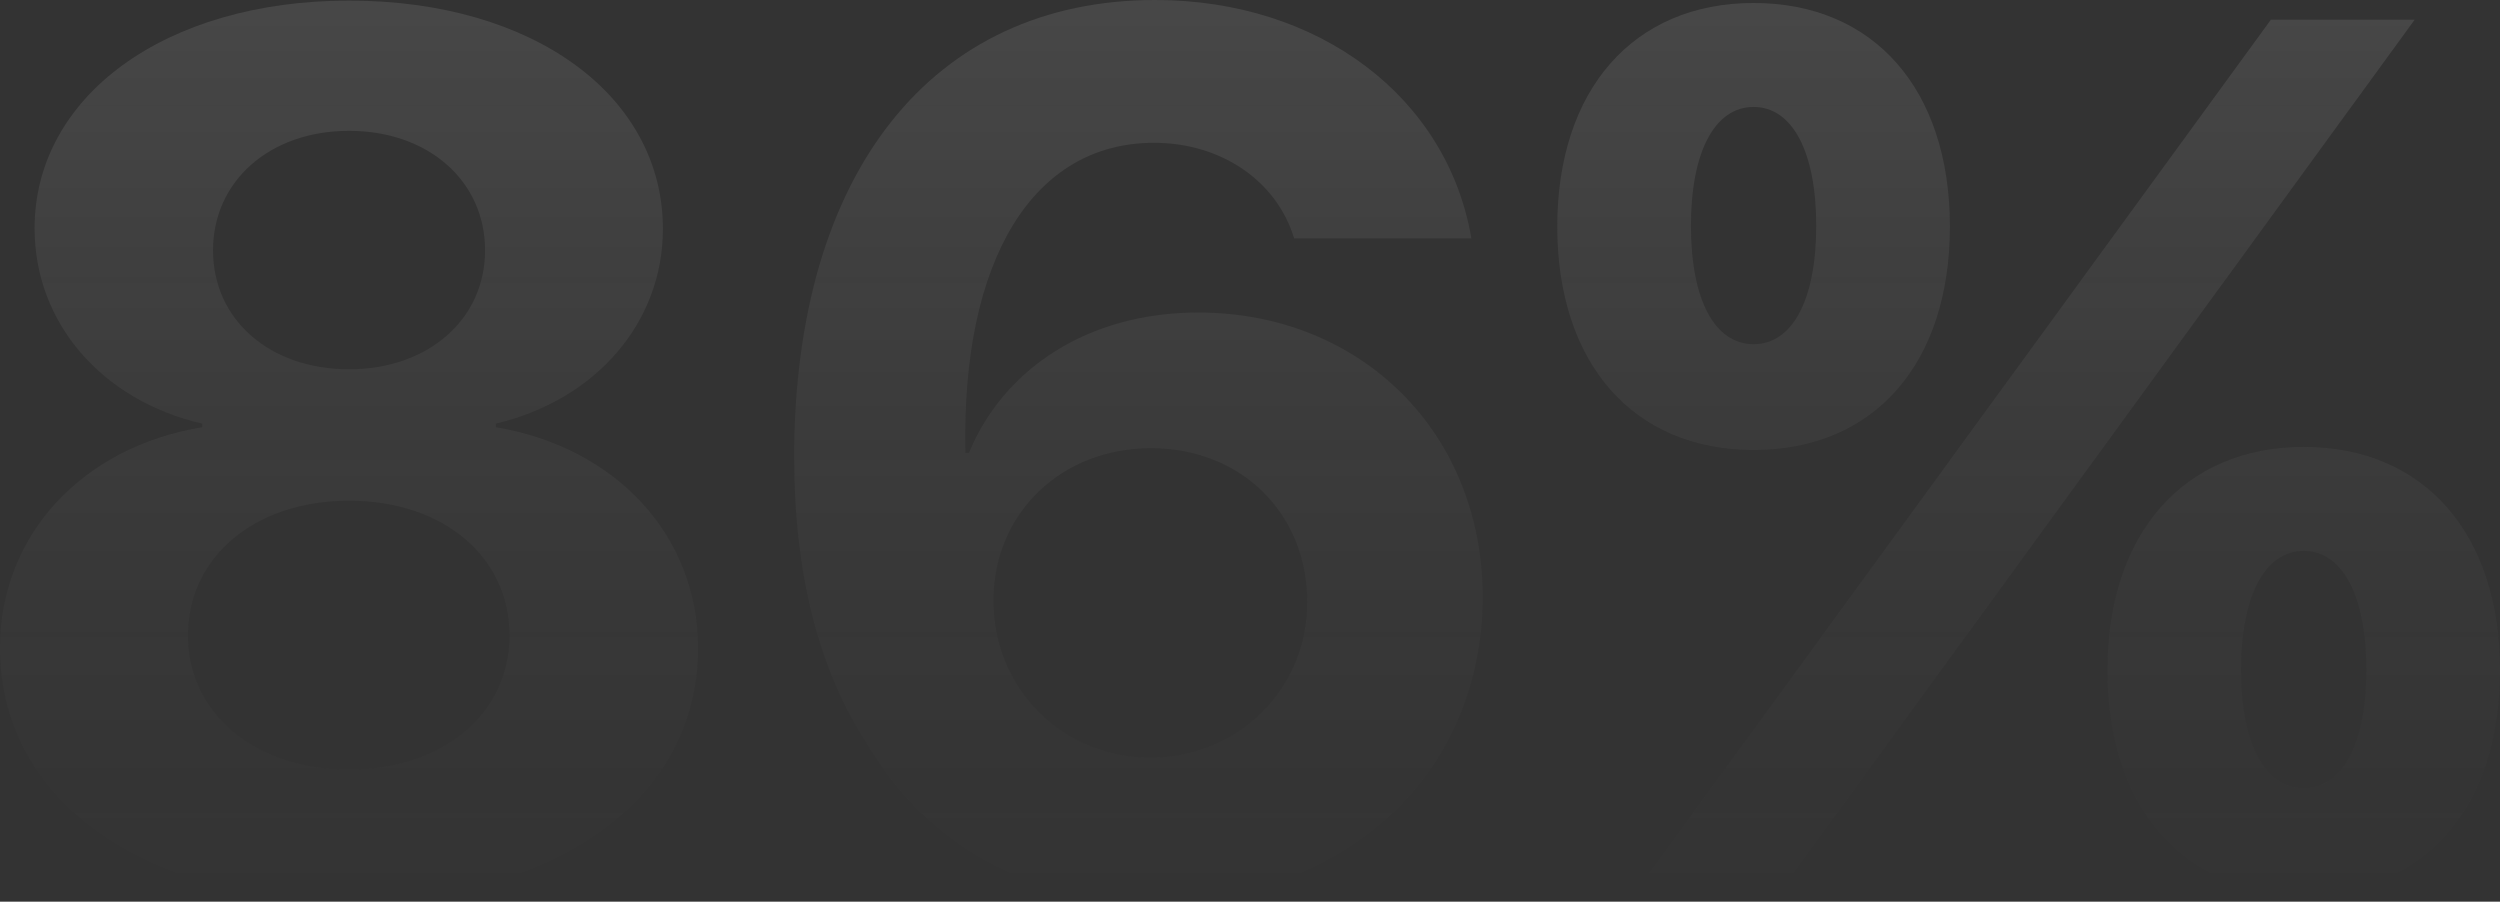 <svg width="1256" height="453" viewBox="0 0 1256 453" fill="none" xmlns="http://www.w3.org/2000/svg">
<rect x="0" y="0" width="1256" height="453" fill="#333333" stroke="none"/>
<path d="M175.36 452.7C70.444 452.7 0 400.765 0 325.716C0 268.678 41.367 224.549 101.619 214.642V212.841C51.259 201.133 17.386 162.408 17.386 114.676C17.386 48.632 82.734 0.3 175.36 0.3C268.286 0.3 333.035 48.332 333.035 114.976C333.035 162.107 299.462 200.833 249.102 212.841V214.642C309.653 224.849 350.721 268.978 350.721 326.016C350.721 401.066 279.378 452.7 175.36 452.7ZM175.36 386.656C223.022 386.656 255.996 358.137 255.996 319.111C255.996 280.085 223.022 251.567 175.36 251.567C127.698 251.567 94.425 280.085 94.425 319.111C94.425 358.137 127.698 386.656 175.36 386.656ZM175.36 185.523C215.229 185.523 243.706 160.306 243.706 125.783C243.706 90.96 215.229 65.743 175.36 65.743C135.192 65.743 107.015 91.26 107.015 125.783C107.015 160.306 135.192 185.523 175.36 185.523Z" fill="url(#paint0_linear_1380_2211)" fill-opacity="0.1"/>
<path d="M578.839 453C516.789 453 465.529 424.781 435.253 373.147C411.273 336.523 398.982 287.59 398.982 229.952C398.982 86.457 468.527 0 580.338 0C662.772 0 727.221 48.932 739.211 119.779H650.182C641.489 90.96 613.611 71.748 579.738 71.748C519.486 71.748 482.915 129.686 485.014 227.551H486.812C504.199 185.223 546.765 157.004 601.921 157.004C684.055 157.004 744.907 217.644 744.907 299.899C744.907 389.058 675.662 453 578.839 453ZM577.94 380.652C622.005 380.652 656.777 346.129 656.777 302.6C656.777 257.871 623.504 225.149 578.24 225.149C533.275 225.149 499.103 257.871 499.103 301.7C499.103 345.829 533.575 380.652 577.94 380.652Z" fill="url(#paint1_linear_1380_2211)" fill-opacity="0.1"/>
<path d="M979.62 113.775C979.62 182.821 941.55 226.05 880.999 226.05C820.747 226.05 782.377 182.821 782.377 113.775C782.377 45.03 820.747 1.501 880.999 1.501C941.55 1.501 979.62 45.03 979.62 113.775ZM880.999 172.915C900.483 172.915 912.474 150.7 912.474 113.475C912.474 76.251 900.483 53.736 880.999 53.736C861.514 53.736 849.524 76.251 849.524 113.475C849.524 150.7 861.514 172.915 880.999 172.915ZM897.785 443.093H825.243L1140.89 9.907H1213.13L897.785 443.093ZM1256 336.823C1256 405.869 1217.93 449.398 1157.38 449.398C1097.13 449.398 1058.76 405.869 1058.76 336.823C1058.76 268.078 1097.13 224.549 1157.38 224.549C1217.93 224.549 1256 268.078 1256 336.823ZM1157.38 395.962C1176.86 395.962 1188.85 373.747 1188.85 336.523C1188.85 299.298 1176.86 276.783 1157.38 276.783C1137.89 276.783 1125.9 299.298 1125.9 336.523C1125.9 373.747 1137.89 395.962 1157.38 395.962Z" fill="url(#paint2_linear_1380_2211)" fill-opacity="0.1"/>
<defs>
<linearGradient id="paint0_linear_1380_2211" x1="628" y1="0" x2="628" y2="453" gradientUnits="userSpaceOnUse">
<stop stop-color="white"/>
<stop offset="1" stop-color="#999999" stop-opacity="0"/>
</linearGradient>
<linearGradient id="paint1_linear_1380_2211" x1="628" y1="0" x2="628" y2="453" gradientUnits="userSpaceOnUse">
<stop stop-color="white"/>
<stop offset="1" stop-color="#999999" stop-opacity="0"/>
</linearGradient>
<linearGradient id="paint2_linear_1380_2211" x1="628" y1="0" x2="628" y2="453" gradientUnits="userSpaceOnUse">
<stop stop-color="white"/>
<stop offset="1" stop-color="#999999" stop-opacity="0"/>
</linearGradient>
</defs>
</svg>
